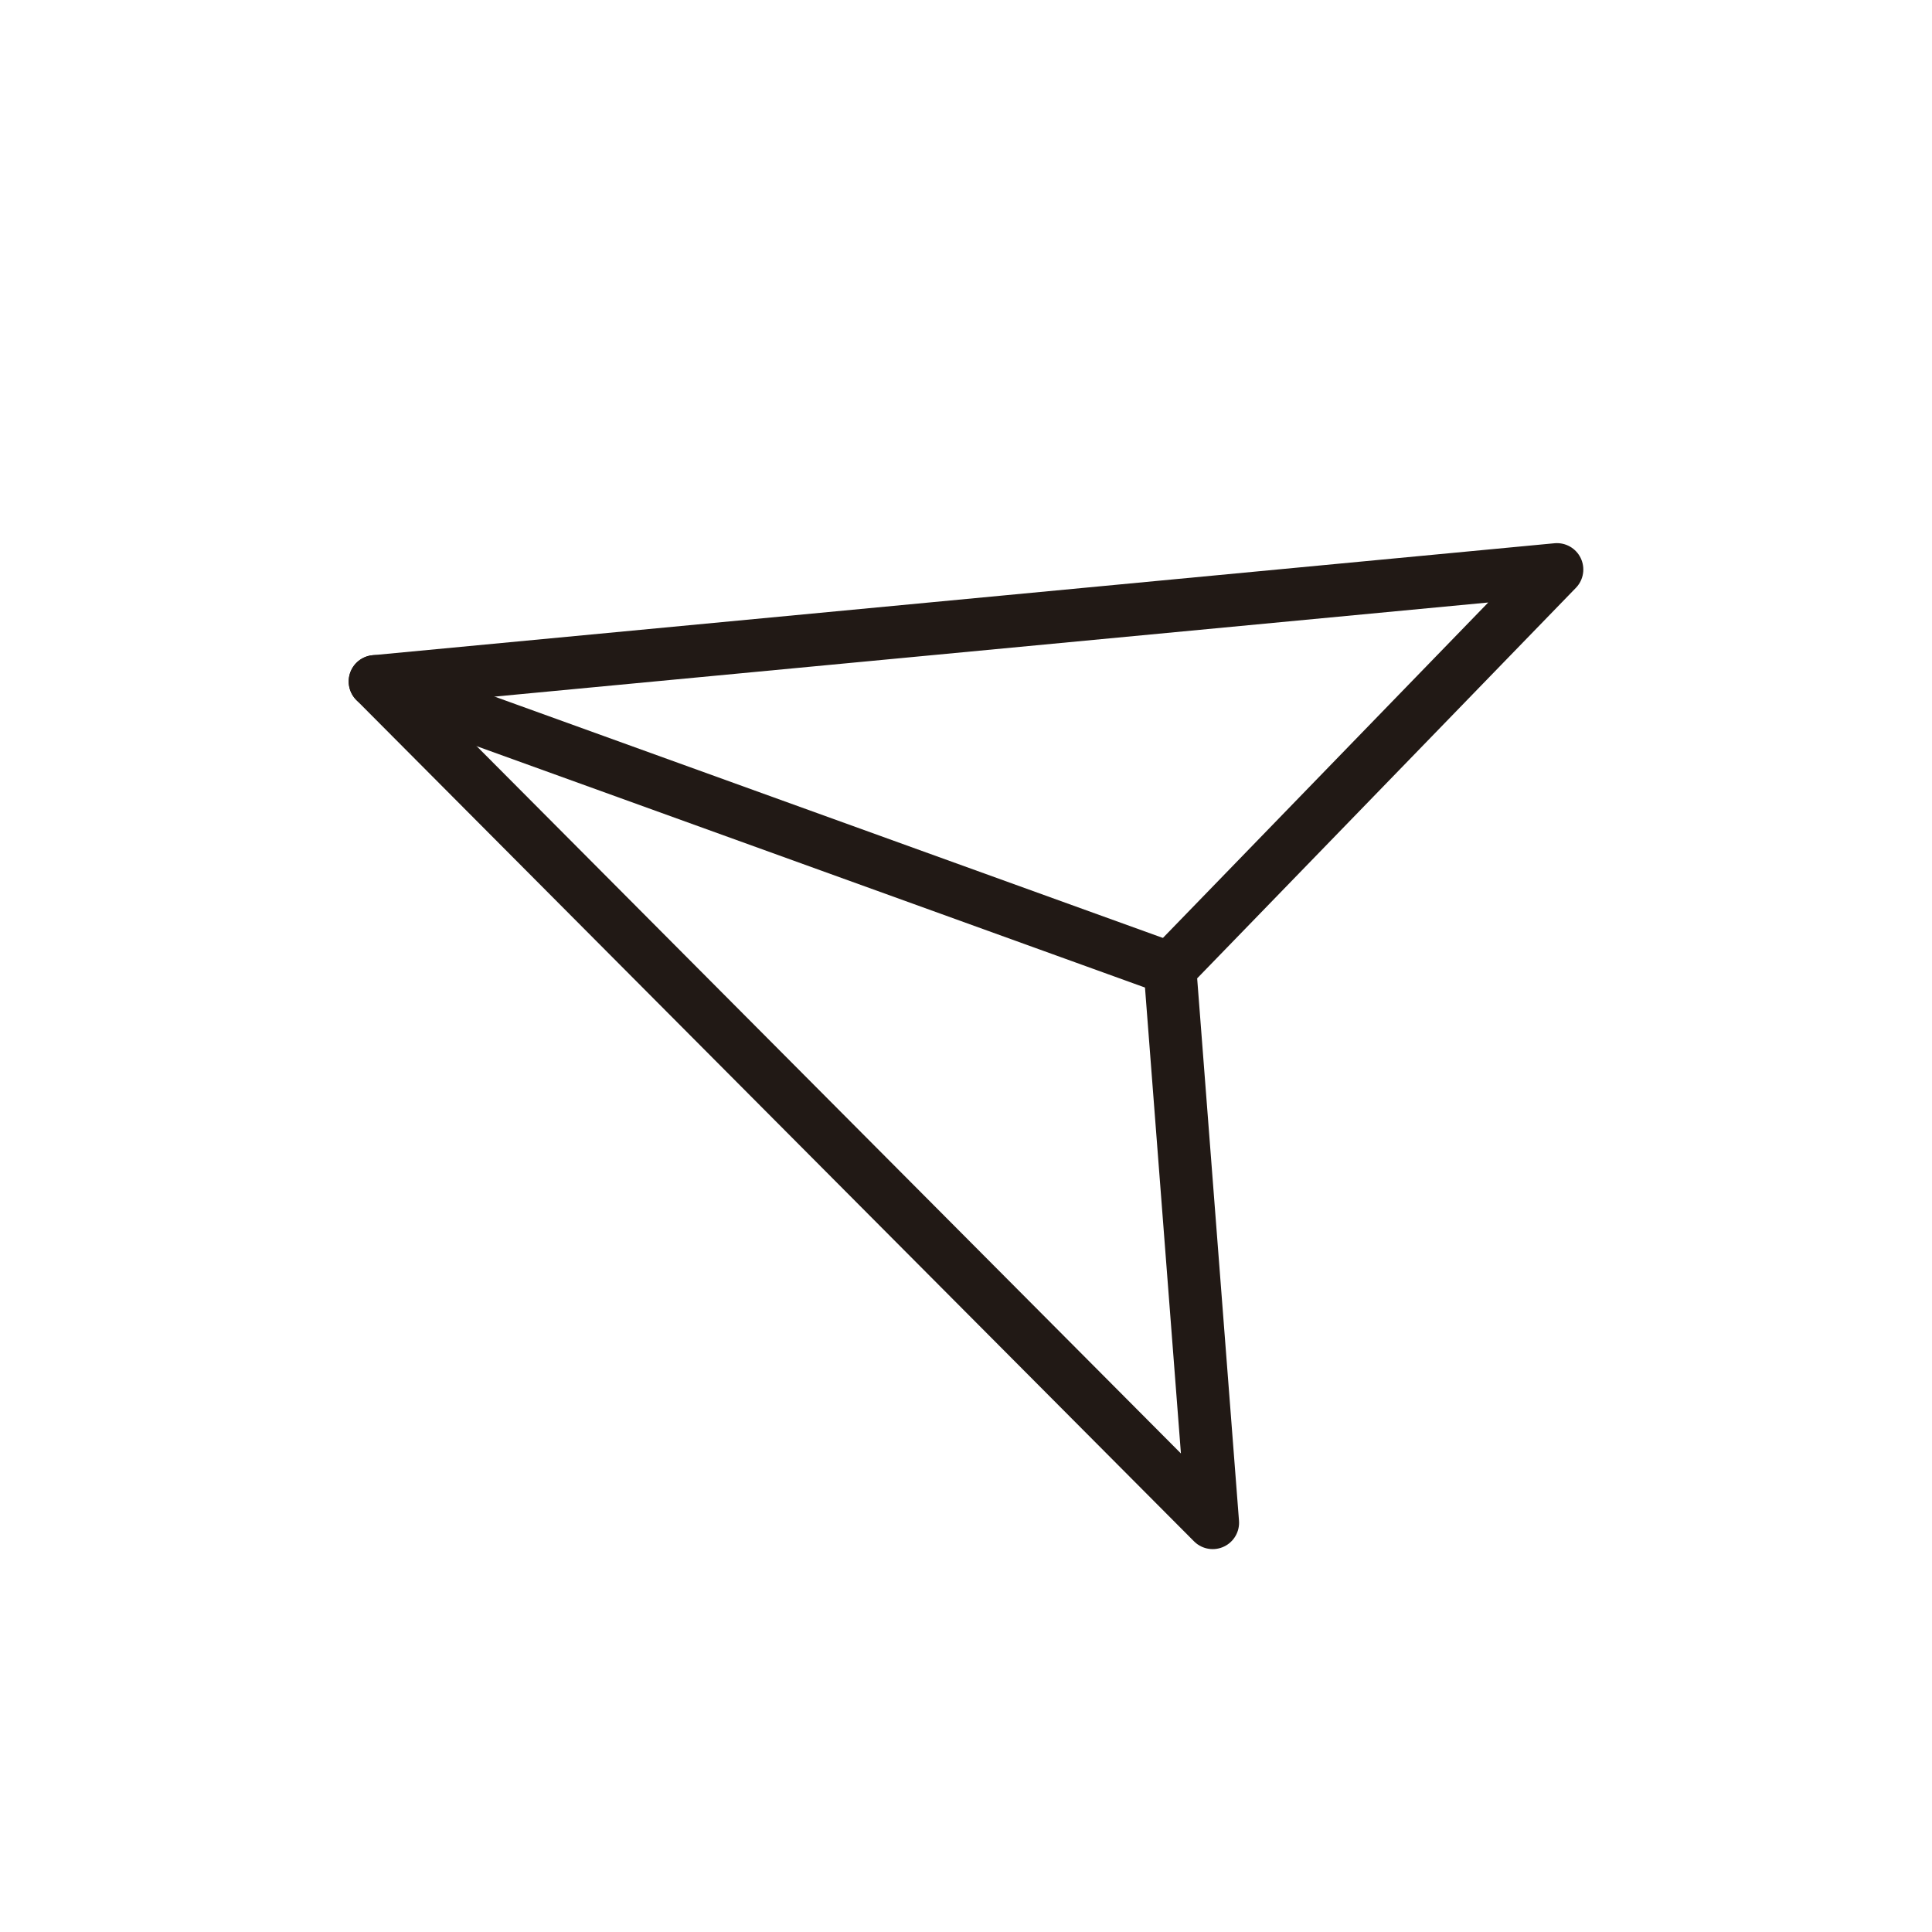 <?xml version="1.0" encoding="utf-8"?>
<!-- Generator: Adobe Illustrator 17.0.0, SVG Export Plug-In . SVG Version: 6.00 Build 0)  -->
<!DOCTYPE svg PUBLIC "-//W3C//DTD SVG 1.1//EN" "http://www.w3.org/Graphics/SVG/1.1/DTD/svg11.dtd">
<svg version="1.1" id="Capa_1" xmlns="http://www.w3.org/2000/svg" xmlns:xlink="http://www.w3.org/1999/xlink" x="0px" y="0px"
	 width="425.2px" height="425.2px" viewBox="0 0 425.2 425.2" enable-background="new 0 0 425.2 425.2" xml:space="preserve">
<g>
	
		<polygon fill="none" stroke="#211915" stroke-width="11.604" stroke-linecap="round" stroke-linejoin="round" stroke-miterlimit="10" points="
		82.541,149.977 266.896,335.13 257.489,213.157 342.659,125.338 	"/>
	
		<line fill="none" stroke="#211915" stroke-width="11.604" stroke-linecap="round" stroke-linejoin="round" stroke-miterlimit="10" x1="82.541" y1="149.977" x2="257.489" y2="213.157"/>
</g>
</svg>
